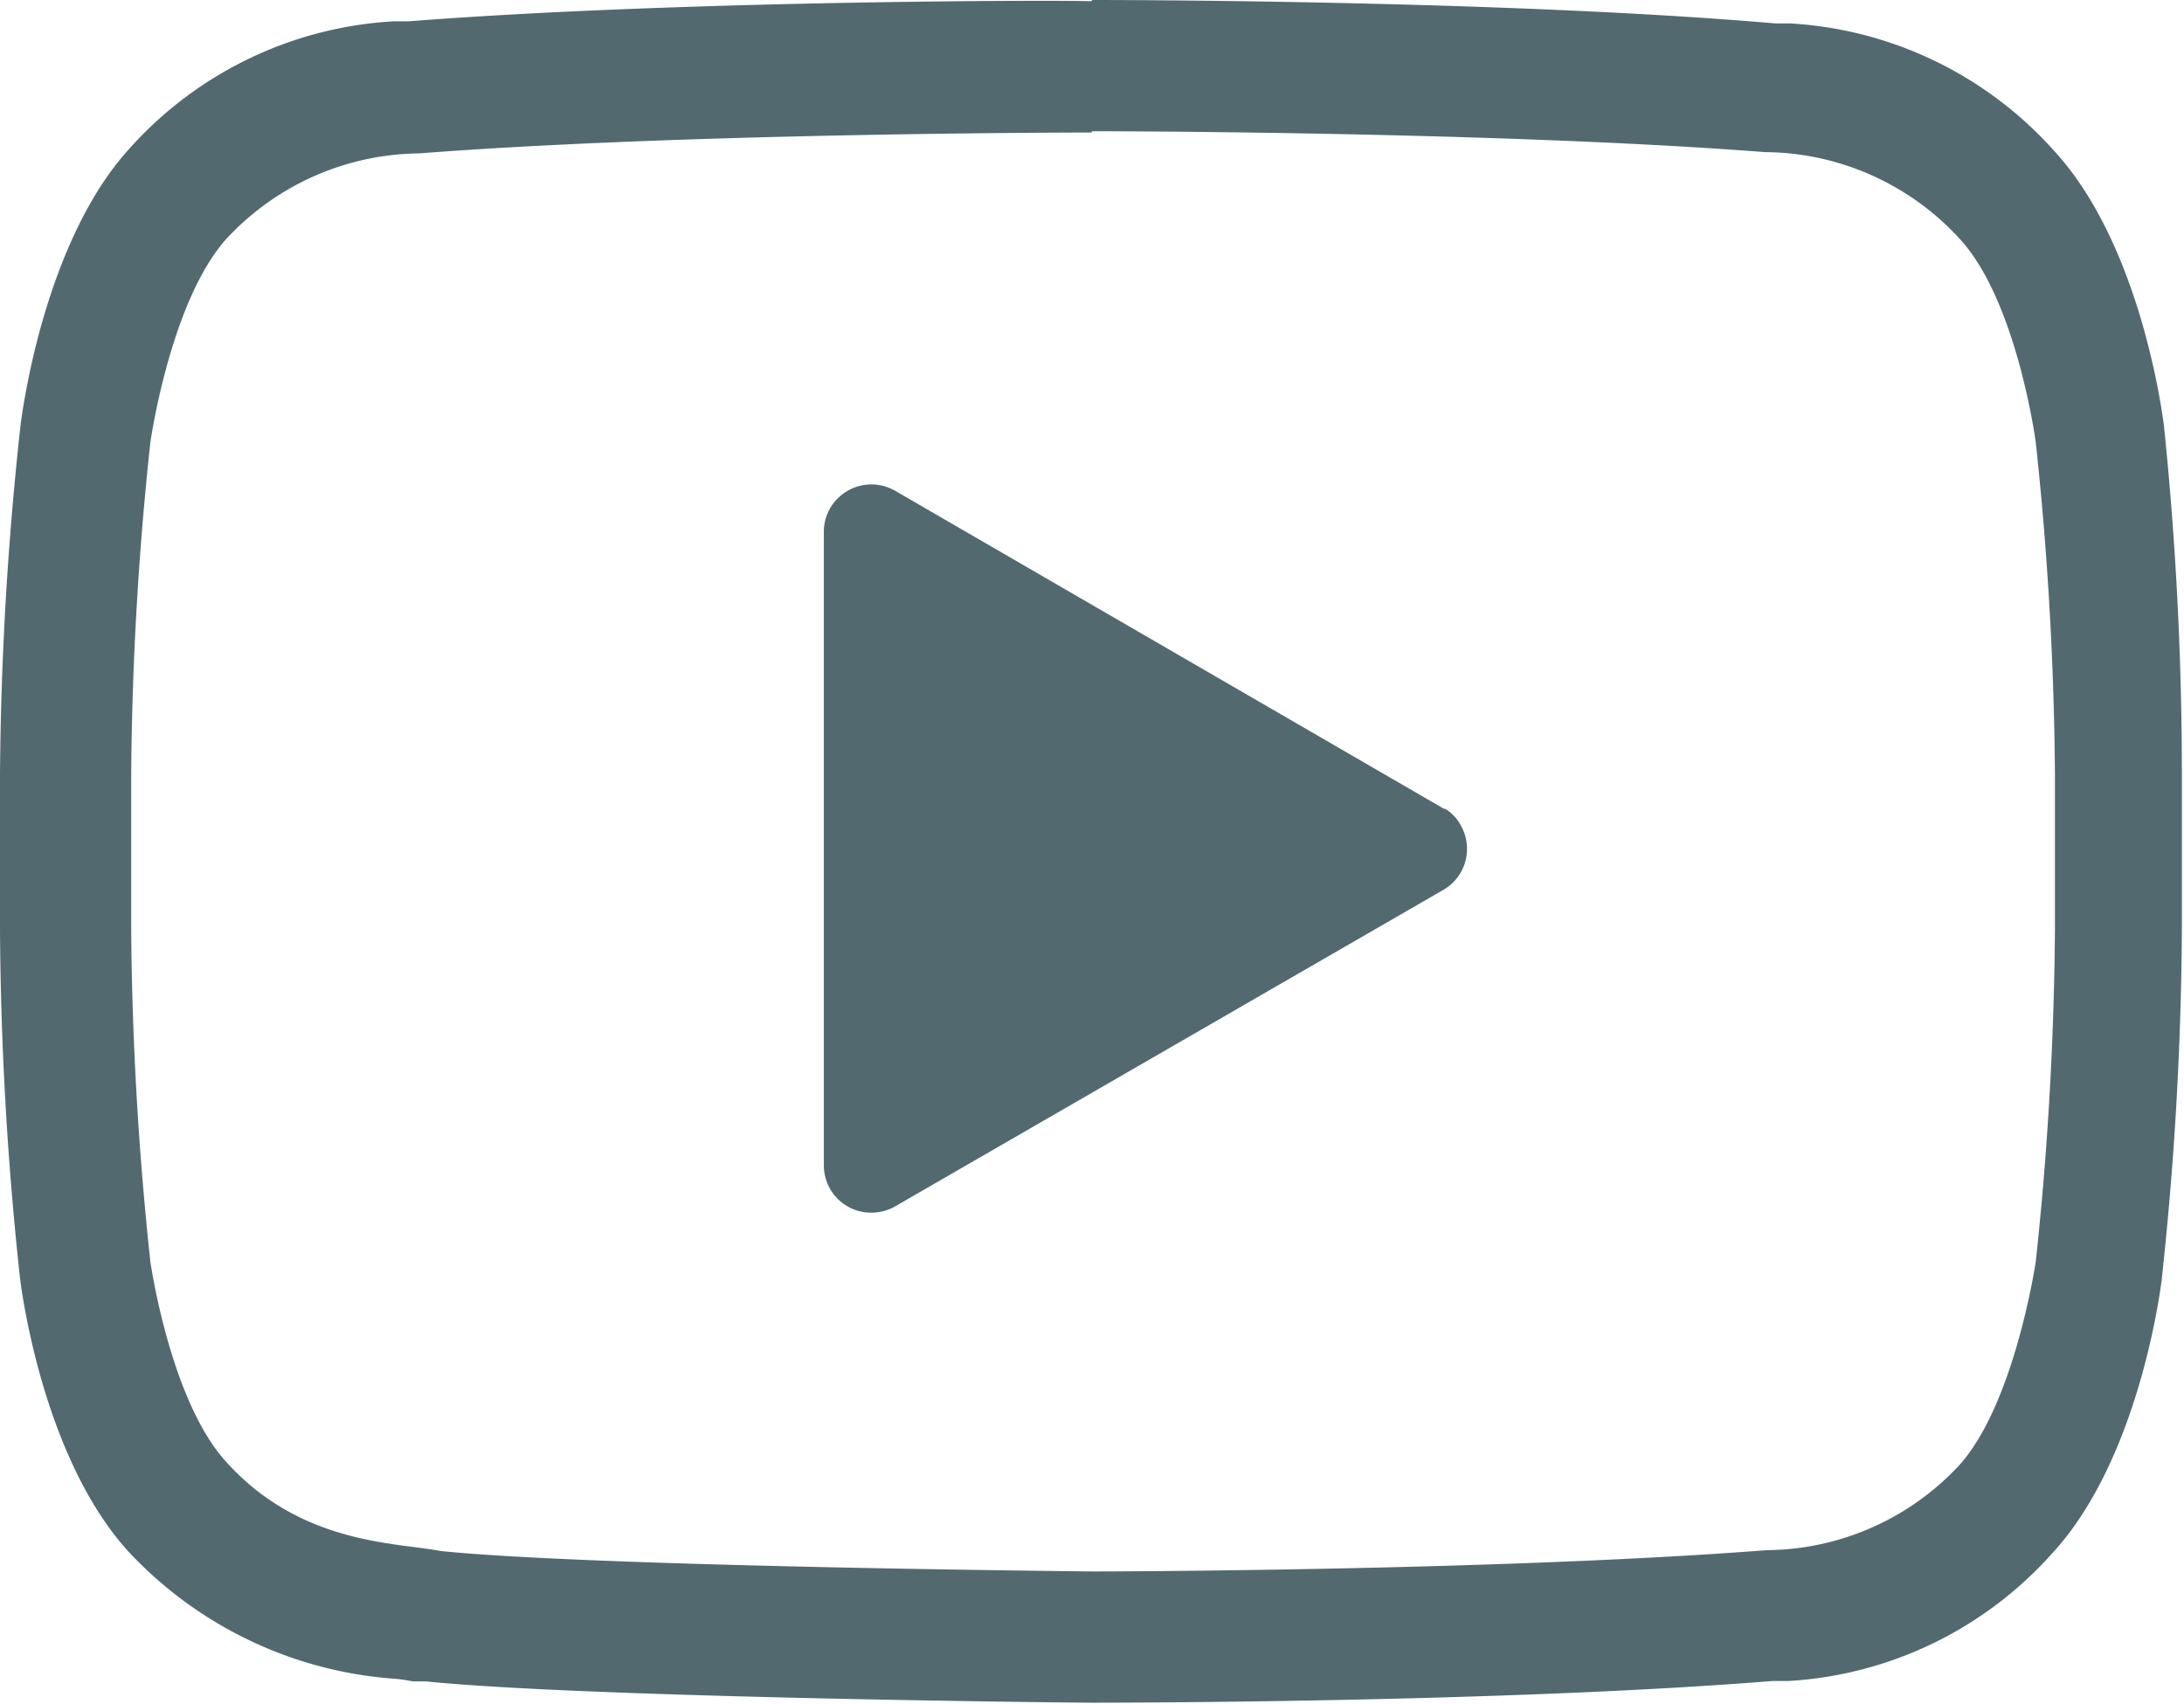 <svg xmlns="http://www.w3.org/2000/svg" width="51.27" height="40" viewBox="0 0 51.27 40"><g id="Layer_2" data-name="Layer 2"><g id="Layer_1-2" data-name="Layer 1"><path d="M25.64,3.08s9.47,0,15.79.49A6.25,6.25,0,0,1,46,5.6c1.35,1.46,1.79,4.78,1.79,4.78a77.66,77.66,0,0,1,.45,7.79v3.65a77.66,77.66,0,0,1-.45,7.79S47.3,32.93,46,34.38a6.23,6.23,0,0,1-4.52,2c-6.32.49-15.8.5-15.8.5s-11.73-.11-15.34-.48c-1-.2-3.25-.14-5-2.06C4,32.92,3.53,29.61,3.53,29.61a77.92,77.92,0,0,1-.45-7.79V18.17a77.66,77.66,0,0,1,.45-7.79S4,7.06,5.32,5.6a6.25,6.25,0,0,1,4.52-2c6.31-.49,15.78-.49,15.78-.49h0m0-3.08h0C25.23,0,16,0,9.6.5H9.46l-.21,0A9,9,0,0,0,3,3.53C1.14,5.61.57,9.26.48,10v0A79.73,79.73,0,0,0,0,18.17v3.65A79.73,79.73,0,0,0,.47,30V30c.09.72.66,4.37,2.57,6.44A9.47,9.47,0,0,0,9.29,39.4a4,4,0,0,1,.4.06l.15,0H10c3.71.38,15.14.5,15.62.5h0c.39,0,9.67,0,16-.51h.16l.22,0a9,9,0,0,0,6.18-3c1.91-2.07,2.48-5.72,2.57-6.44V30a79.73,79.73,0,0,0,.47-8.14V18.17A79.73,79.73,0,0,0,50.8,10v0c-.09-.72-.66-4.37-2.57-6.45a9,9,0,0,0-6.2-3l-.22,0h-.13C35.31,0,26,0,25.64,0" fill="#536970"/><path d="M33.93,19,21,11.51a1.12,1.12,0,0,0-1.52.43,1.1,1.1,0,0,0-.14.53V27.35a1.11,1.11,0,0,0,1.12,1.11,1.14,1.14,0,0,0,.54-.14l12.89-7.44a1.11,1.11,0,0,0,.39-1.53,1,1,0,0,0-.39-.39Z" fill="#536970"/></g></g></svg>